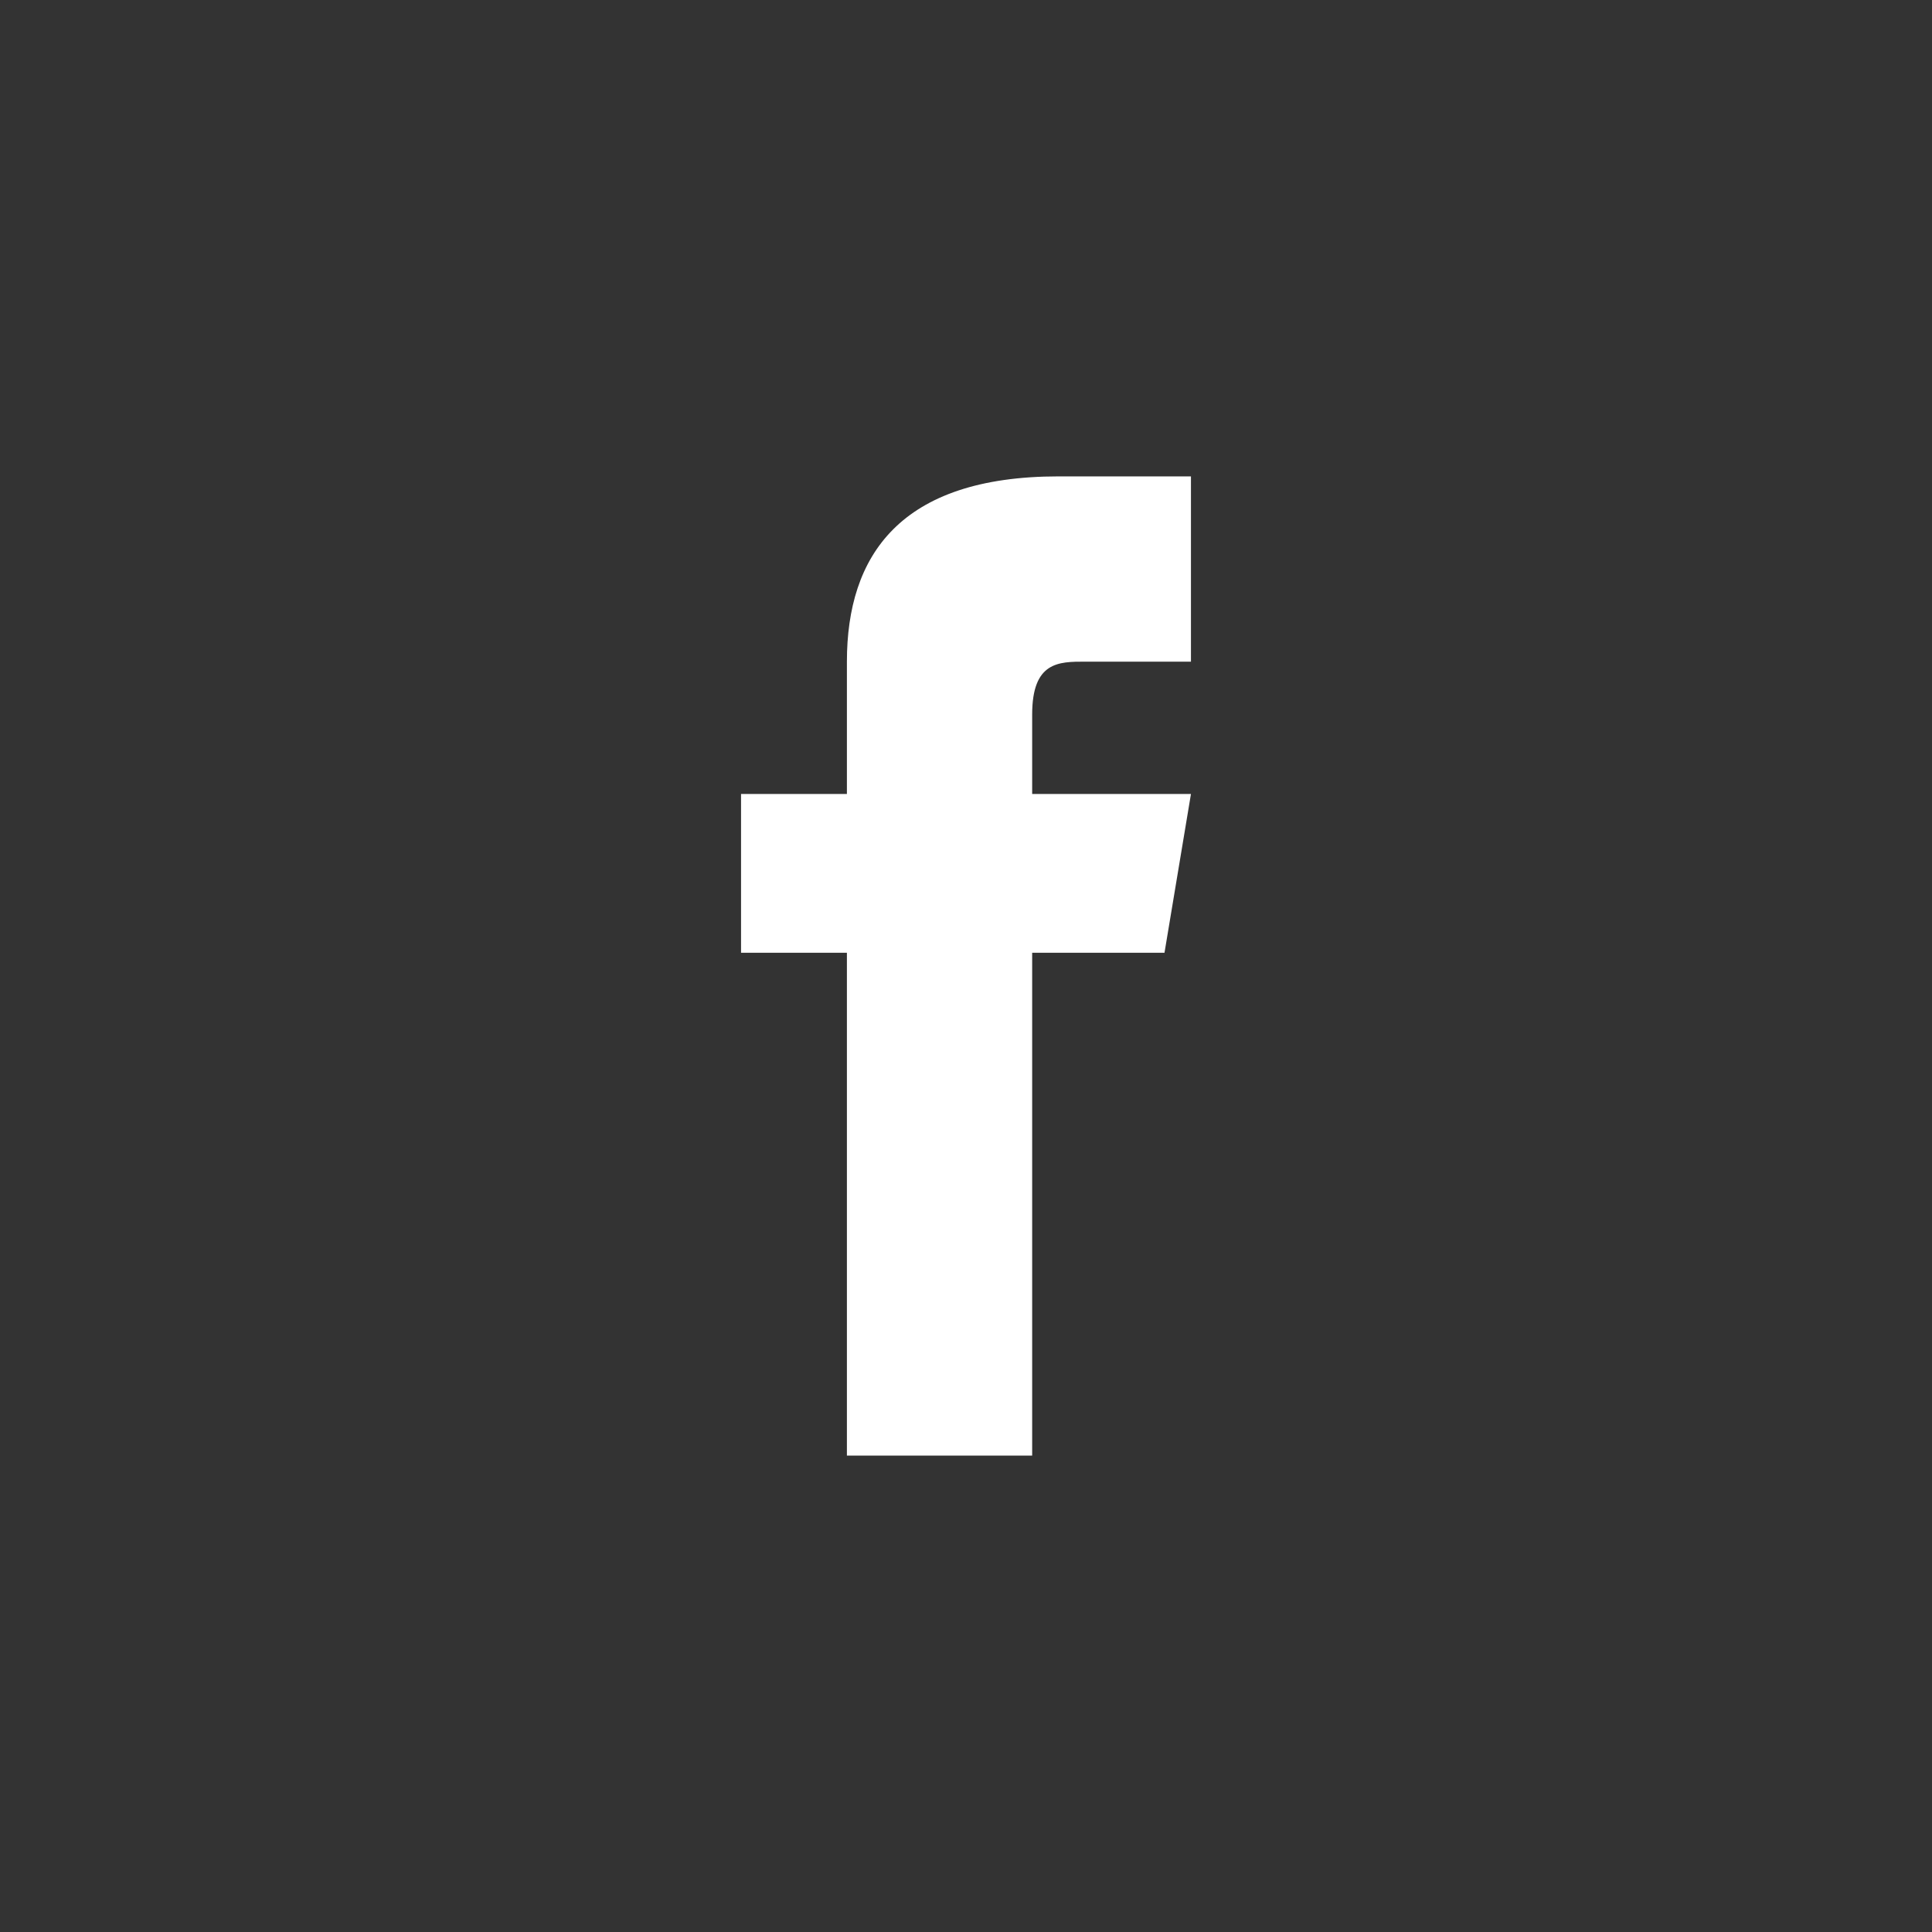 <?xml version="1.0" encoding="UTF-8"?>
<!DOCTYPE svg PUBLIC "-//W3C//DTD SVG 1.1//EN" "http://www.w3.org/Graphics/SVG/1.1/DTD/svg11.dtd">
<!-- Creator: CorelDRAW 2018 (64-Bit) -->
<svg xmlns="http://www.w3.org/2000/svg" xml:space="preserve" width="32px" height="32px" version="1.1" style="shape-rendering:geometricPrecision; text-rendering:geometricPrecision; image-rendering:optimizeQuality; fill-rule:evenodd; clip-rule:evenodd"
viewBox="0 0 0.73 0.73"
 xmlns:xlink="http://www.w3.org/1999/xlink">
 <rect x="0" y="0" width="0.73" height="0.73" fill="#333333" stroke="none"/>
 <defs>
  <style type="text/css">
   <![CDATA[
    .fil0 {fill:none;fill-rule:nonzero}
    .fil1 {fill:white;fill-rule:nonzero}
   ]]>
  </style>
 </defs>
 <g id="Katman_x0020_1">
  <path class="fil0" d="M0.73 0.37c0,0.2 -0.16,0.36 -0.36,0.36 -0.21,0 -0.37,-0.16 -0.37,-0.36 0,-0.21 0.16,-0.37 0.37,-0.37 0.2,0 0.36,0.16 0.36,0.37z"/>
  <path class="fil1" d="M0.32 0.55l0.07 0 0 -0.19 0.05 0 0.01 -0.06 -0.06 0c0,0 0,-0.02 0,-0.03 0,-0.02 0.01,-0.02 0.02,-0.02 0.01,0 0.04,0 0.04,0l0 -0.07c0,0 -0.04,0 -0.05,0 -0.06,0 -0.08,0.03 -0.08,0.07 0,0.04 0,0.05 0,0.05l-0.04 0 0 0.06 0.04 0 0 0.19z"/>
 </g>
</svg>
